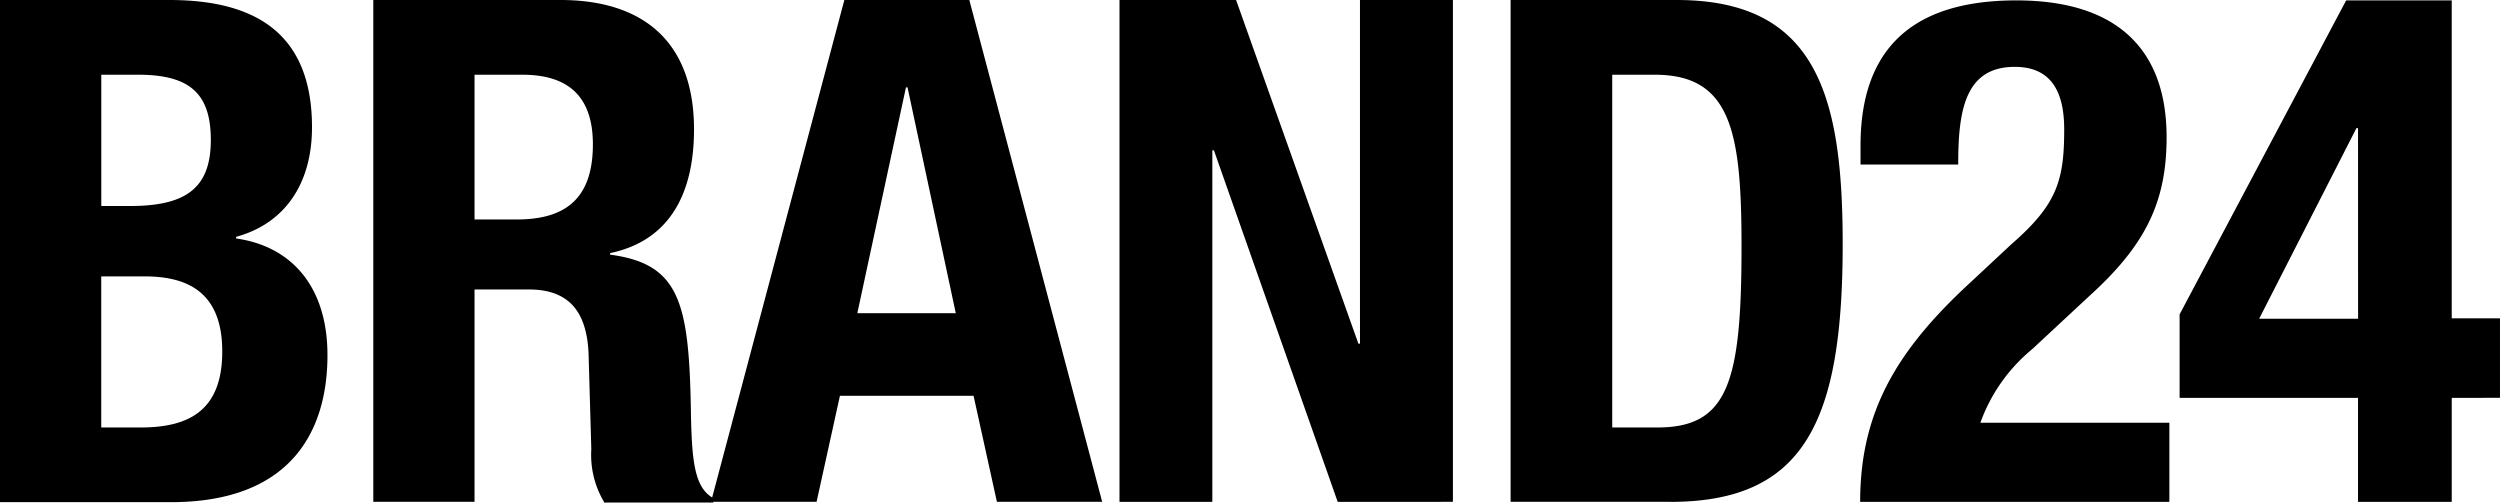 <svg xmlns="http://www.w3.org/2000/svg" width="141.528" height="28.453" viewBox="0 0 141.528 28.453">
  <g id="logo_brand24_black" transform="translate(-7.7 -5.5)">
    <path id="Path_24" data-name="Path 24" d="M101.388,9.731H98.97V29.7h2.552c3.985,0,4.768-2.507,4.768-10.231,0-6.447-.56-9.738-4.9-9.738m.873,24.177H93.217V5.5h9.4c7.925,0,9.4,5.418,9.4,13.812,0,10.029-2.149,14.6-9.761,14.6m-18.827,0-7.007-19.9h-.09v19.9H71.076V5.5h6.6L84.6,24.954h.09V5.5h5.261V33.909ZM59.077,10.447h-.09L56.234,23.23h5.574Zm5.059,23.461-1.321-6H55.249l-1.321,6H47.951L55.5,5.5h7.074l7.522,28.409ZM37.273,9.731H34.564v8.193h2.4c2.754,0,4.3-1.186,4.3-4.253,0-2.642-1.321-3.94-3.985-3.94m4.612,24.177a5.214,5.214,0,0,1-.716-2.977l-.157-5.462c-.112-2.239-1.03-3.582-3.38-3.582H34.564V33.909H28.833V5.5H39.422c4.746,0,7.567,2.418,7.567,7.32,0,3.828-1.522,6.335-4.746,7.007v.09c3.9.515,4.455,2.664,4.567,8.686.045,3.022.2,4.5,1.276,5.1v.246h-6.2ZM15.893,21.148H13.431V29.7H15.67c2.754,0,4.612-.985,4.612-4.3,0-3.291-1.88-4.253-4.388-4.253m-.4-11.417h-2.06v7.432h1.634c3.179,0,4.567-1.03,4.567-3.739s-1.276-3.694-4.142-3.694m5.574,9.178V19c3.179.448,5.171,2.776,5.171,6.6,0,4.455-2.194,8.328-8.865,8.328H7.7V5.5h9.581c4.7,0,8.082,1.746,8.082,7.208,0,3.067-1.433,5.418-4.3,6.2"/>
    <path id="Path_25" data-name="Path 25" d="M506.285,12.831h-.09l-5.507,10.79h5.6ZM511.59,28.1v5.888h-5.306V28.1h-10.1V23.375L505.613,5.6h5.977v18h2.731v4.5Zm-16.006,5.888H478.1c0-5.059,2.037-8.552,6.246-12.425l2.328-2.171c2.574-2.239,2.977-3.6,2.977-6.492,0-2.373-.918-3.537-2.8-3.537-2.843,0-3.2,2.53-3.2,5.529h-5.53V13.816c0-5.283,2.731-8.216,8.82-8.216,5.731,0,8.507,2.8,8.507,7.746,0,3.694-1.209,6.134-4.41,9.022l-3.2,2.977a9.6,9.6,0,0,0-2.933,4.164h10.7v4.477Z" transform="translate(-365.094 -0.078)"/>
  </g>
</svg>
